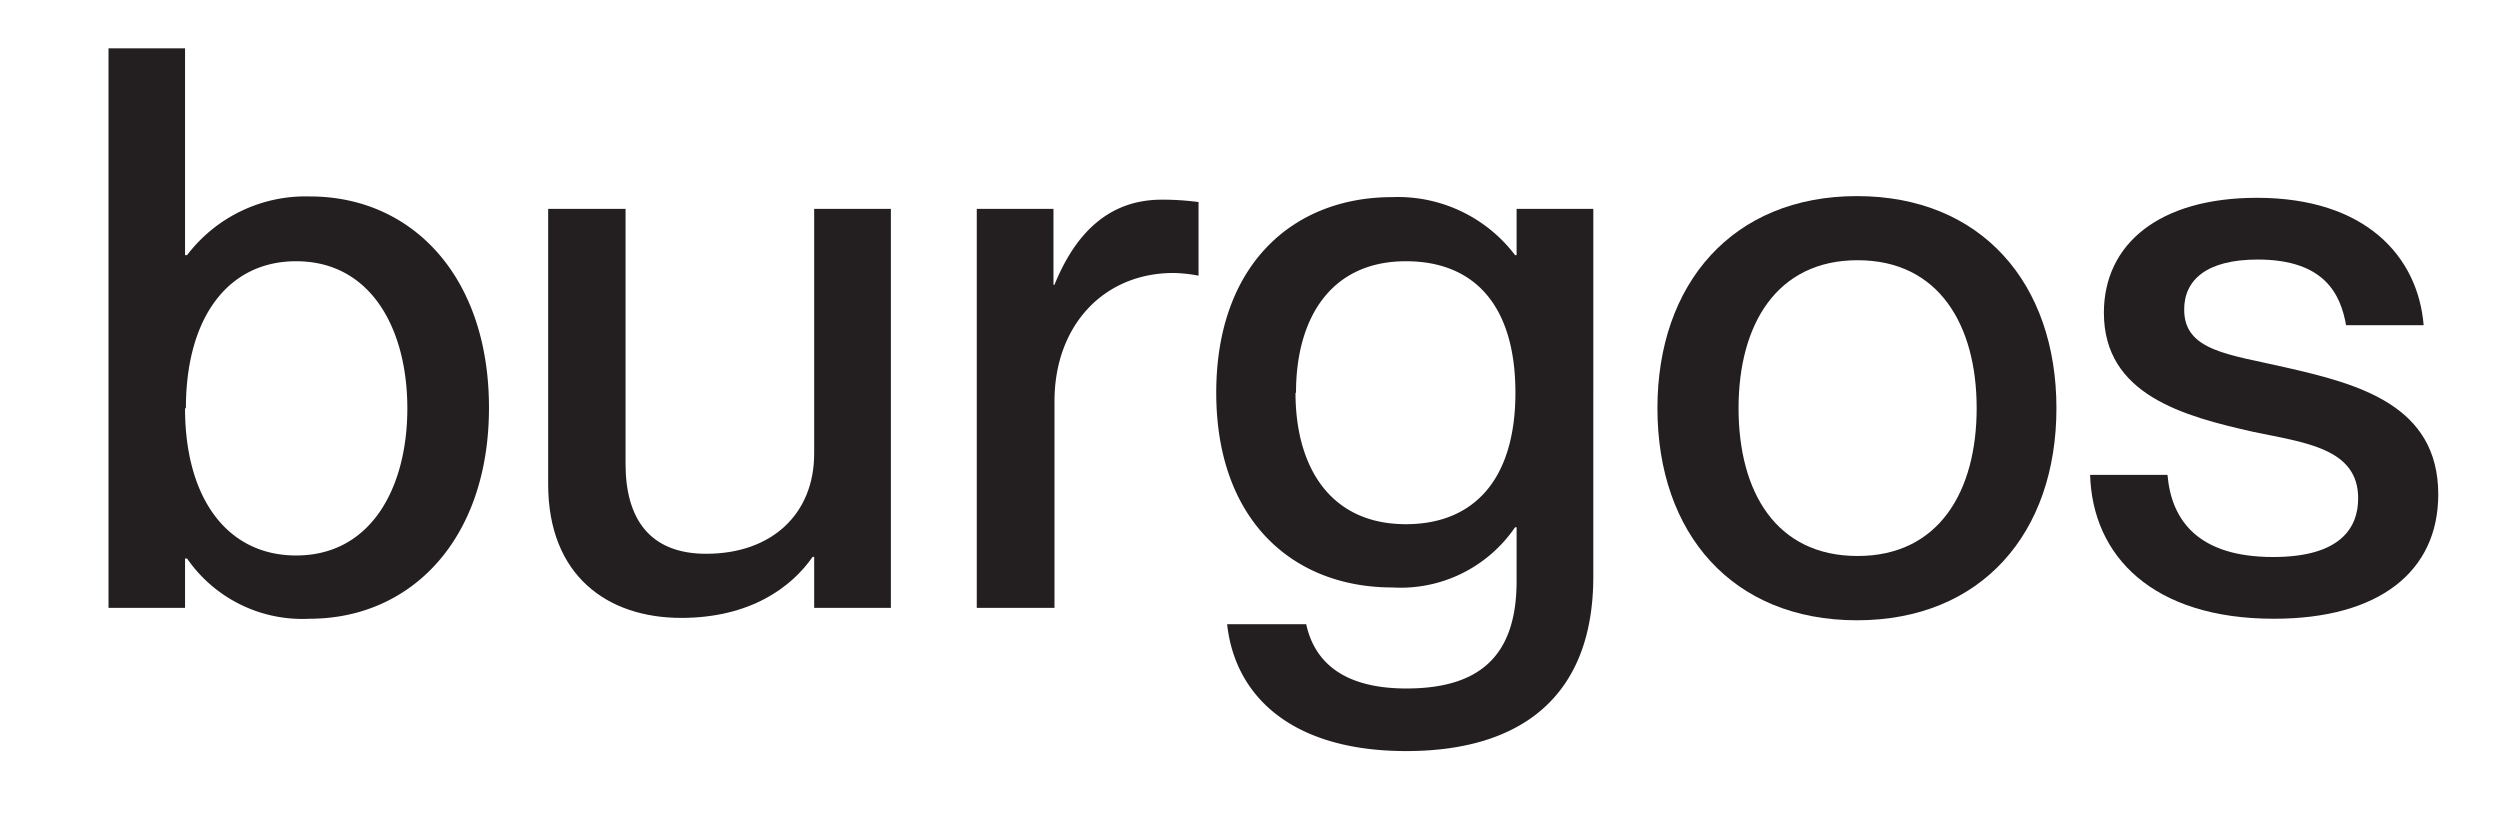 <svg id="Layer_1" data-name="Layer 1" xmlns="http://www.w3.org/2000/svg" viewBox="0 0 146.99 47.89"><defs><style>.cls-1{fill:#231f20;}</style></defs><title>logoArtboard 1 copy 4v3</title><path class="cls-1" d="M10.88,32.84v2.9H6.38V2.84h4.5V15H11a8.76,8.76,0,0,1,7.22-3.45c6,0,10.53,4.69,10.53,12.42S24.18,36.38,18.2,36.38A8.24,8.24,0,0,1,11,32.84Zm0-8.83c0,5.29,2.48,8.65,6.53,8.65,4.42,0,6.54-4,6.54-8.65s-2.12-8.65-6.54-8.65C13.41,15.36,10.93,18.67,10.93,24Z"/><path class="cls-1" d="M41.52,32.56c3.86,0,6.35-2.34,6.35-5.89V12.28h4.51V35.74H47.87v-3h-.09c-1.25,1.8-3.68,3.59-7.73,3.59-4.33,0-7.82-2.48-7.82-7.86V12.28h4.55v15C36.78,30.45,38.16,32.56,41.52,32.56Z"/><path class="cls-1" d="M61.94,12.28v4.46H62c1.2-2.95,3.13-5,6.31-5a15.89,15.89,0,0,1,2.16.14v4.33A8.5,8.5,0,0,0,69,16.05c-4.1,0-7,3.08-7,7.54V35.74H57.43V12.28Z"/><path class="cls-1" d="M89.17,31h-.09a8.14,8.14,0,0,1-7.22,3.54c-5.84,0-10.35-3.95-10.35-11.45S76,11.59,81.86,11.59A8.65,8.65,0,0,1,89.08,15h.09V12.28h4.51V33.9c0,7.08-4.28,10.26-11,10.26S72.61,40.94,72.15,36.7H76.8c.46,2.12,2.07,3.78,5.89,3.78,4.28,0,6.48-1.89,6.48-6.31Zm-13-7.91c0,4.41,2.07,7.73,6.49,7.73,4,0,6.44-2.63,6.44-7.73s-2.39-7.73-6.44-7.73C78.27,15.36,76.2,18.67,76.2,23.09Z"/><path class="cls-1" d="M97.45,24c0-7.32,4.42-12.47,11.73-12.47S120.91,16.65,120.91,24s-4.41,12.47-11.73,12.47S97.45,31.37,97.45,24Zm18.77,0c0-4.93-2.25-8.7-7-8.7s-7,3.77-7,8.7,2.21,8.69,7,8.69S116.22,28.88,116.22,24Z"/><path class="cls-1" d="M143.36,29.07c0,4.55-3.5,7.31-9.66,7.31-7.13,0-10.67-3.68-10.81-8.46h4.55c.23,2.71,1.84,4.83,6.21,4.83,4,0,5-1.75,5-3.45,0-2.95-3.13-3.27-6.17-3.91-4.09-.92-8.78-2.17-8.78-7,0-4.05,3.26-6.76,9-6.76,6.39,0,9.47,3.45,9.8,7.49h-4.56c-.32-1.79-1.24-3.86-5.2-3.86-3,0-4.32,1.2-4.32,2.94,0,2.44,2.62,2.63,6,3.41C138.67,22.58,143.36,23.82,143.36,29.07Z"/></svg>